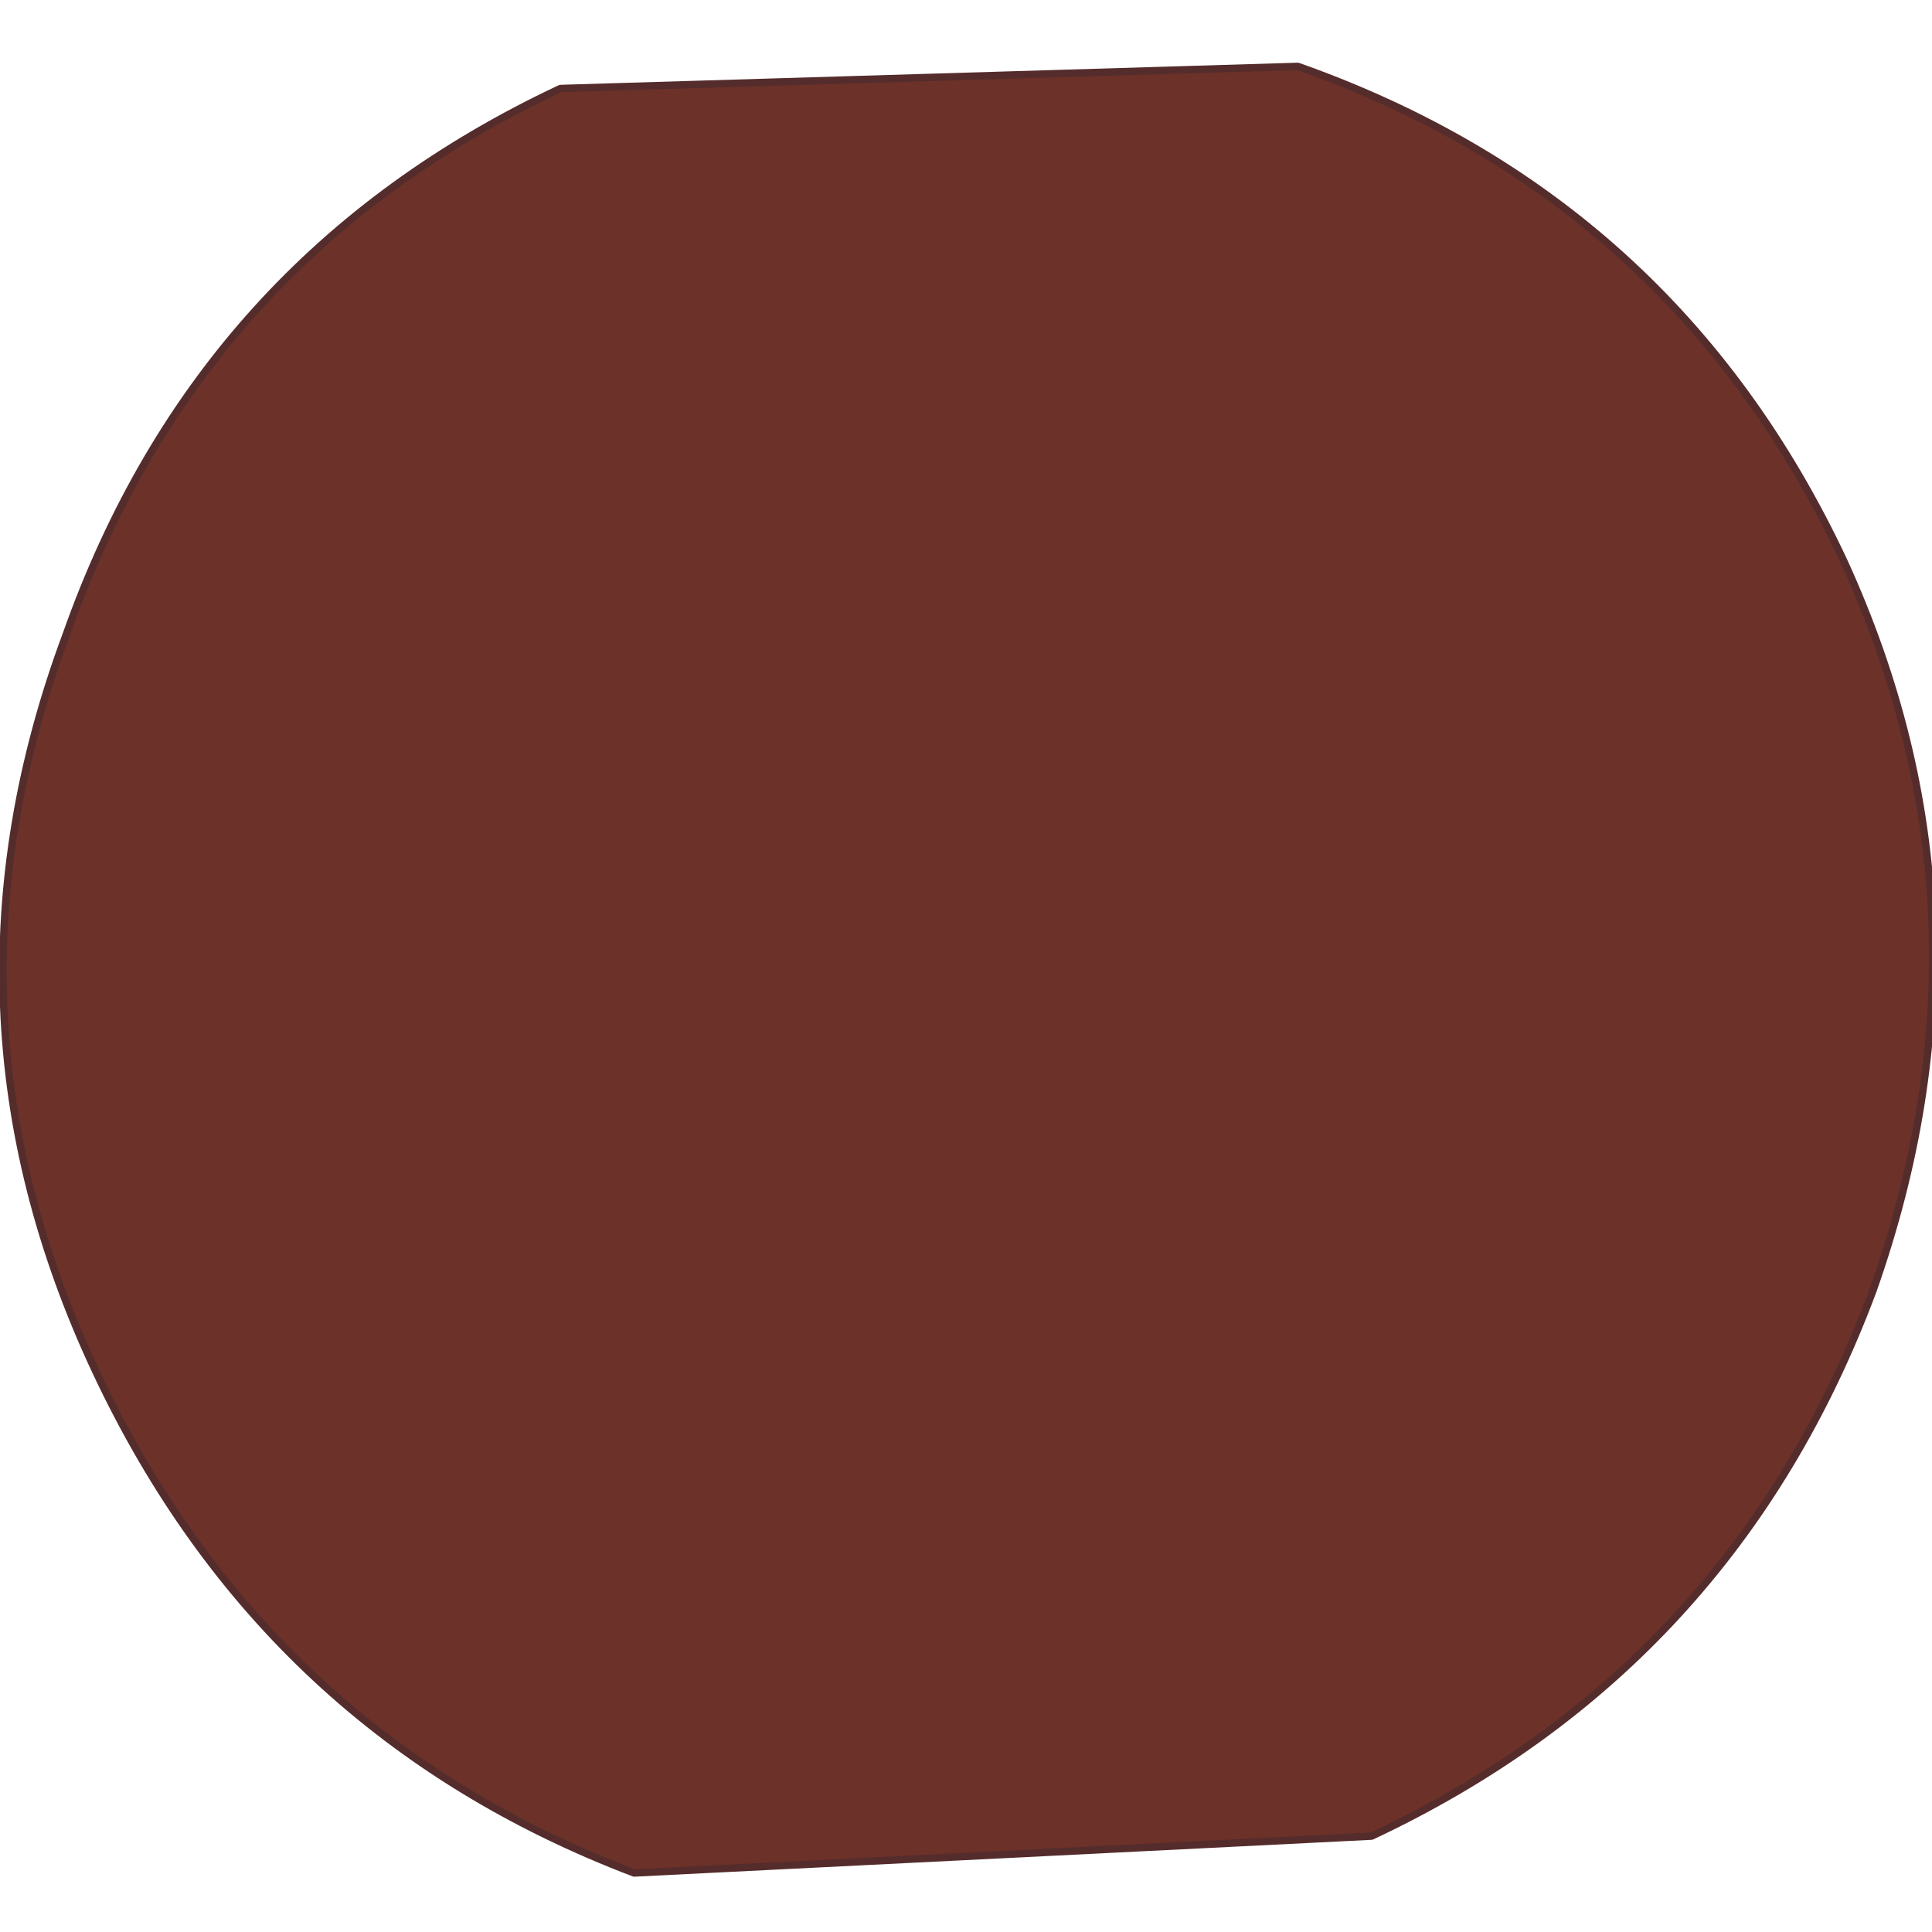 <?xml version="1.0" encoding="UTF-8" standalone="no"?>
<svg xmlns:xlink="http://www.w3.org/1999/xlink" height="13.1px" width="13.1px" xmlns="http://www.w3.org/2000/svg">
  <g transform="matrix(1.0, 0.0, 0.0, 1.0, 6.55, 6.05)">
    <path d="M5.95 -2.25 Q7.05 0.15 6.15 2.7 5.2 5.25 2.75 6.4 L-2.25 6.65 Q-4.75 5.7 -5.9 3.25 -7.05 0.8 -6.1 -1.75 -5.2 -4.3 -2.75 -5.45 L2.25 -5.6 Q4.8 -4.7 5.95 -2.25" fill="#6c3128" fill-rule="evenodd" stroke="none"/>
    <path d="M5.95 -2.25 Q7.05 0.15 6.15 2.7 5.2 5.25 2.75 6.4 L-2.25 6.65 Q-4.75 5.7 -5.9 3.25 -7.05 0.8 -6.1 -1.75 -5.2 -4.3 -2.75 -5.45 L2.25 -5.6 Q4.8 -4.7 5.95 -2.25 Z" fill="none" stroke="#542c2c" stroke-linecap="round" stroke-linejoin="round" stroke-width="0.05"/>
  </g>
</svg>
